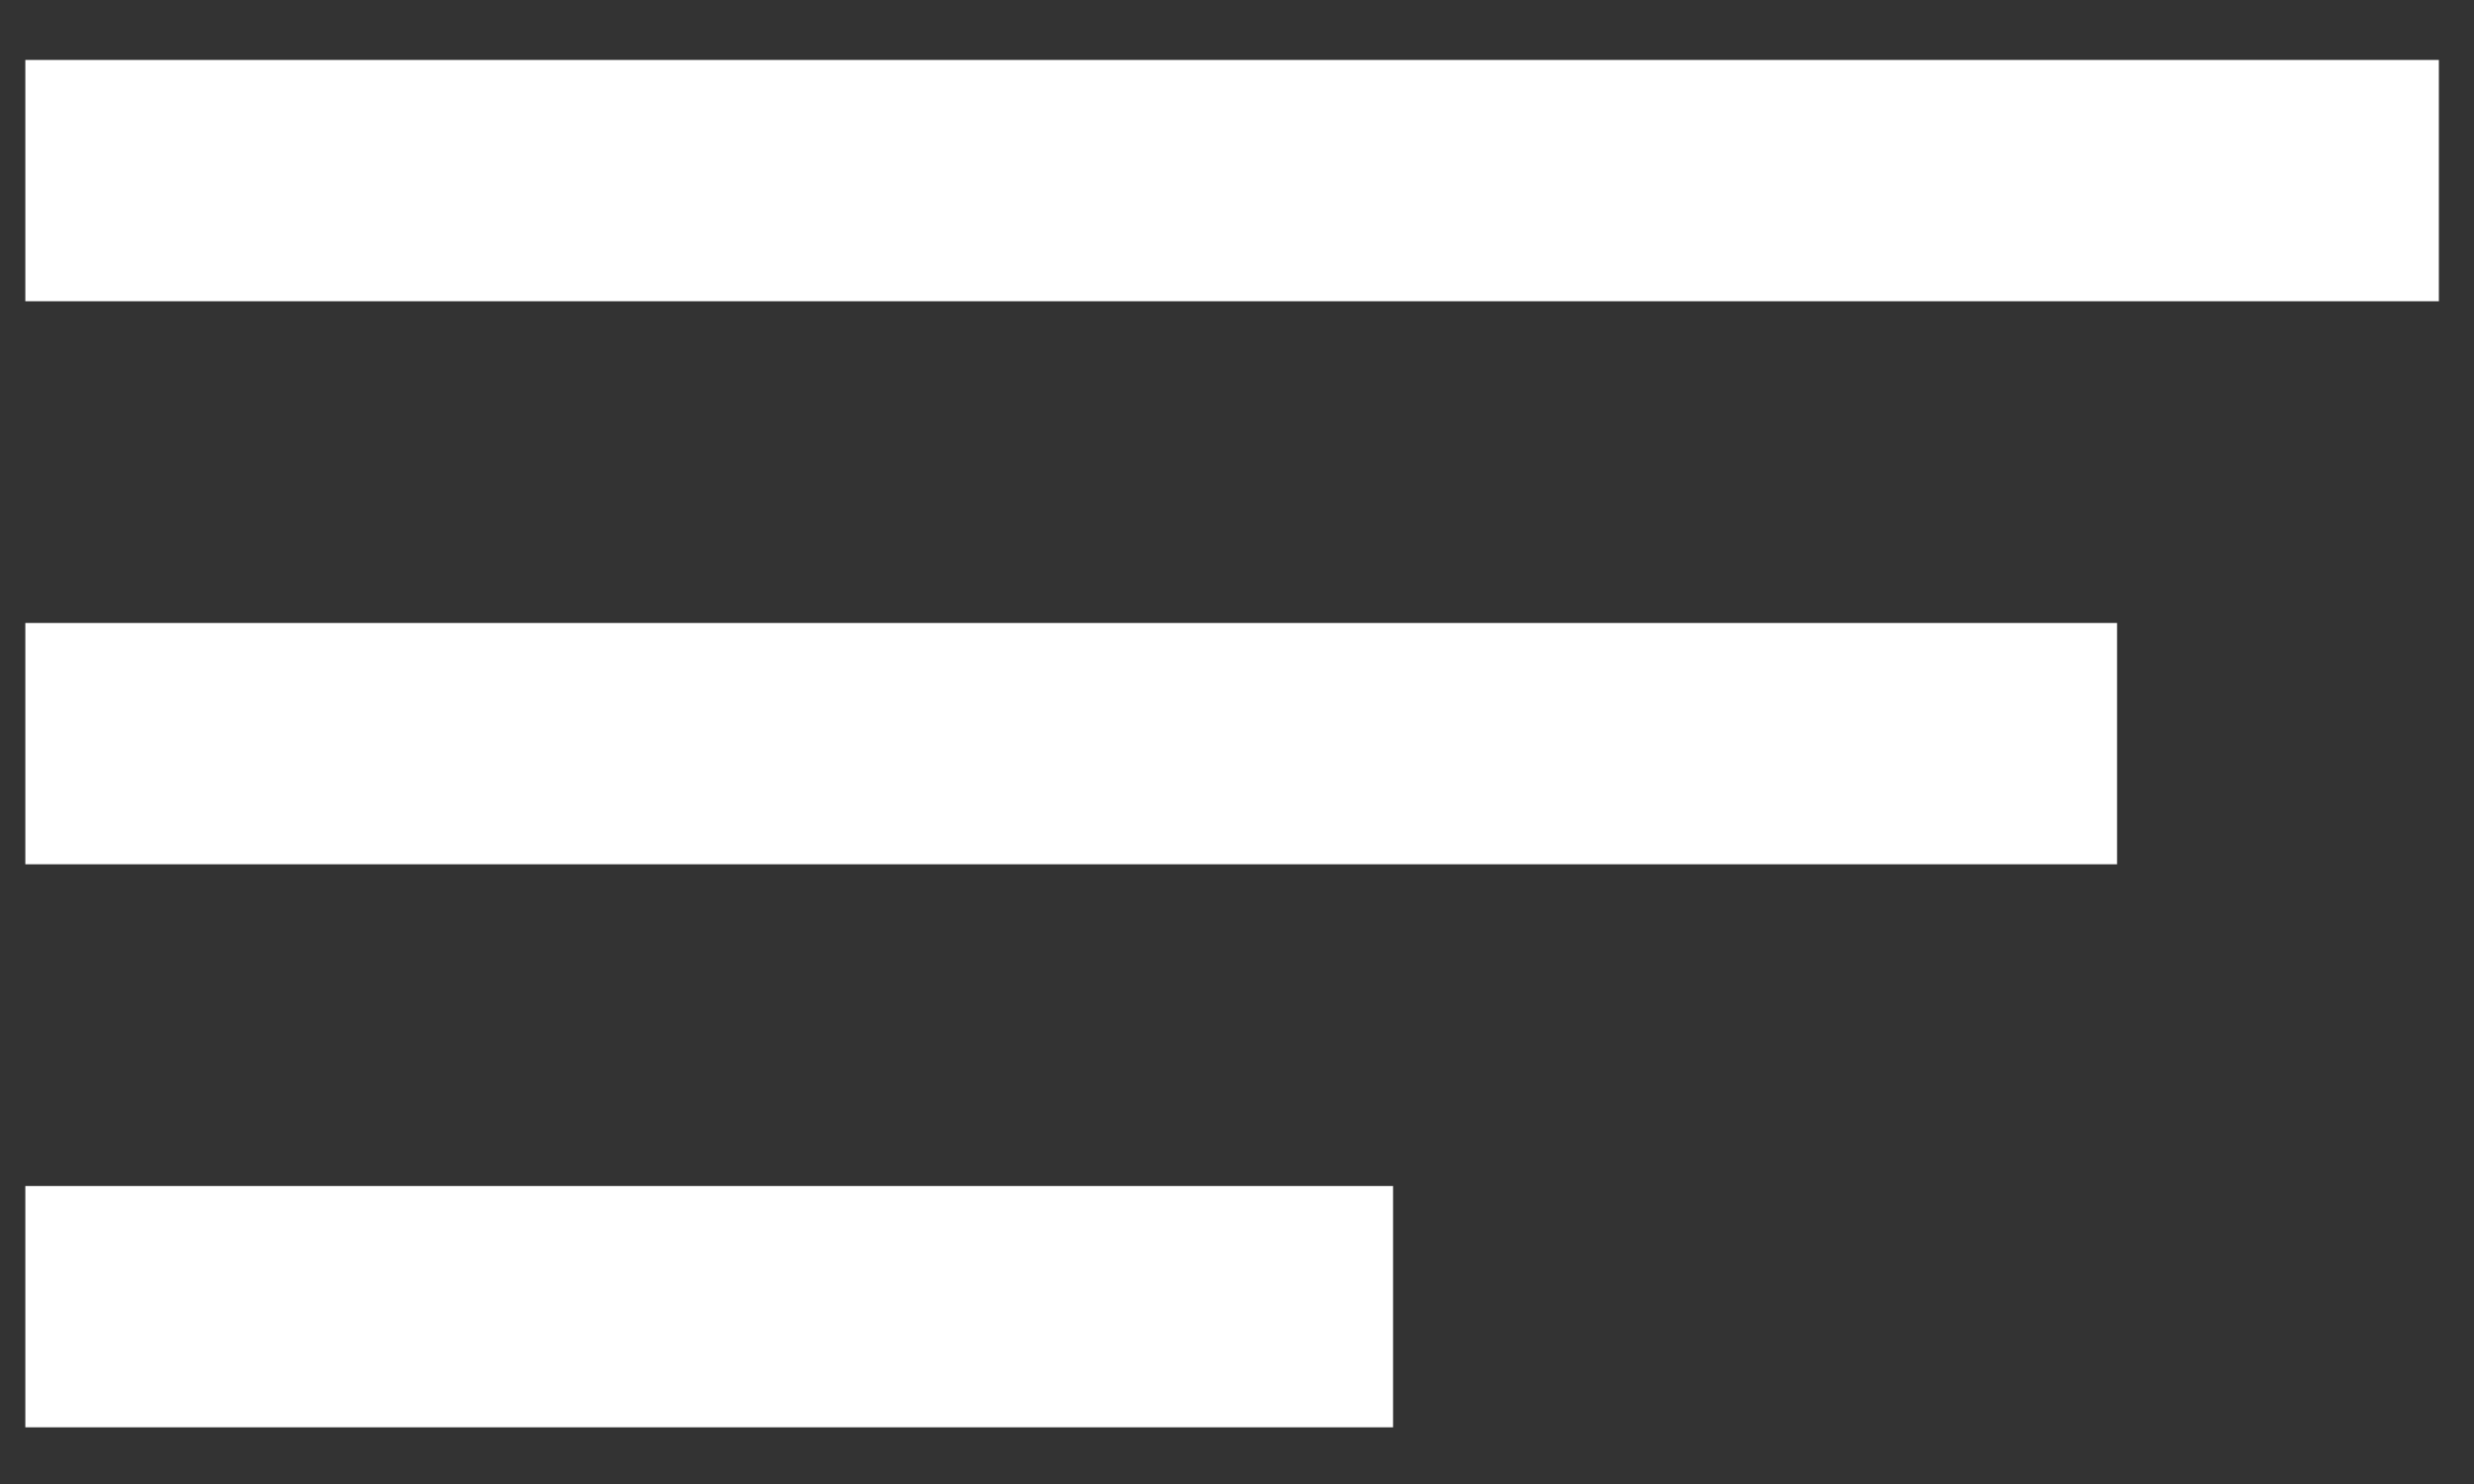 <?xml version="1.0" encoding="UTF-8"?> <svg xmlns="http://www.w3.org/2000/svg" width="25" height="15" viewBox="0 0 25 15" fill="none"><rect x="0" y="0" width="25" height="15" fill="#333333" stroke="none"/><rect x="0.256" y="0.606" width="24.389" height="2.439" fill="white"></rect><rect x="0.256" y="6.297" width="21.137" height="2.439" fill="white"></rect><rect x="0.256" y="11.988" width="13.821" height="2.439" fill="white"></rect></svg> 
